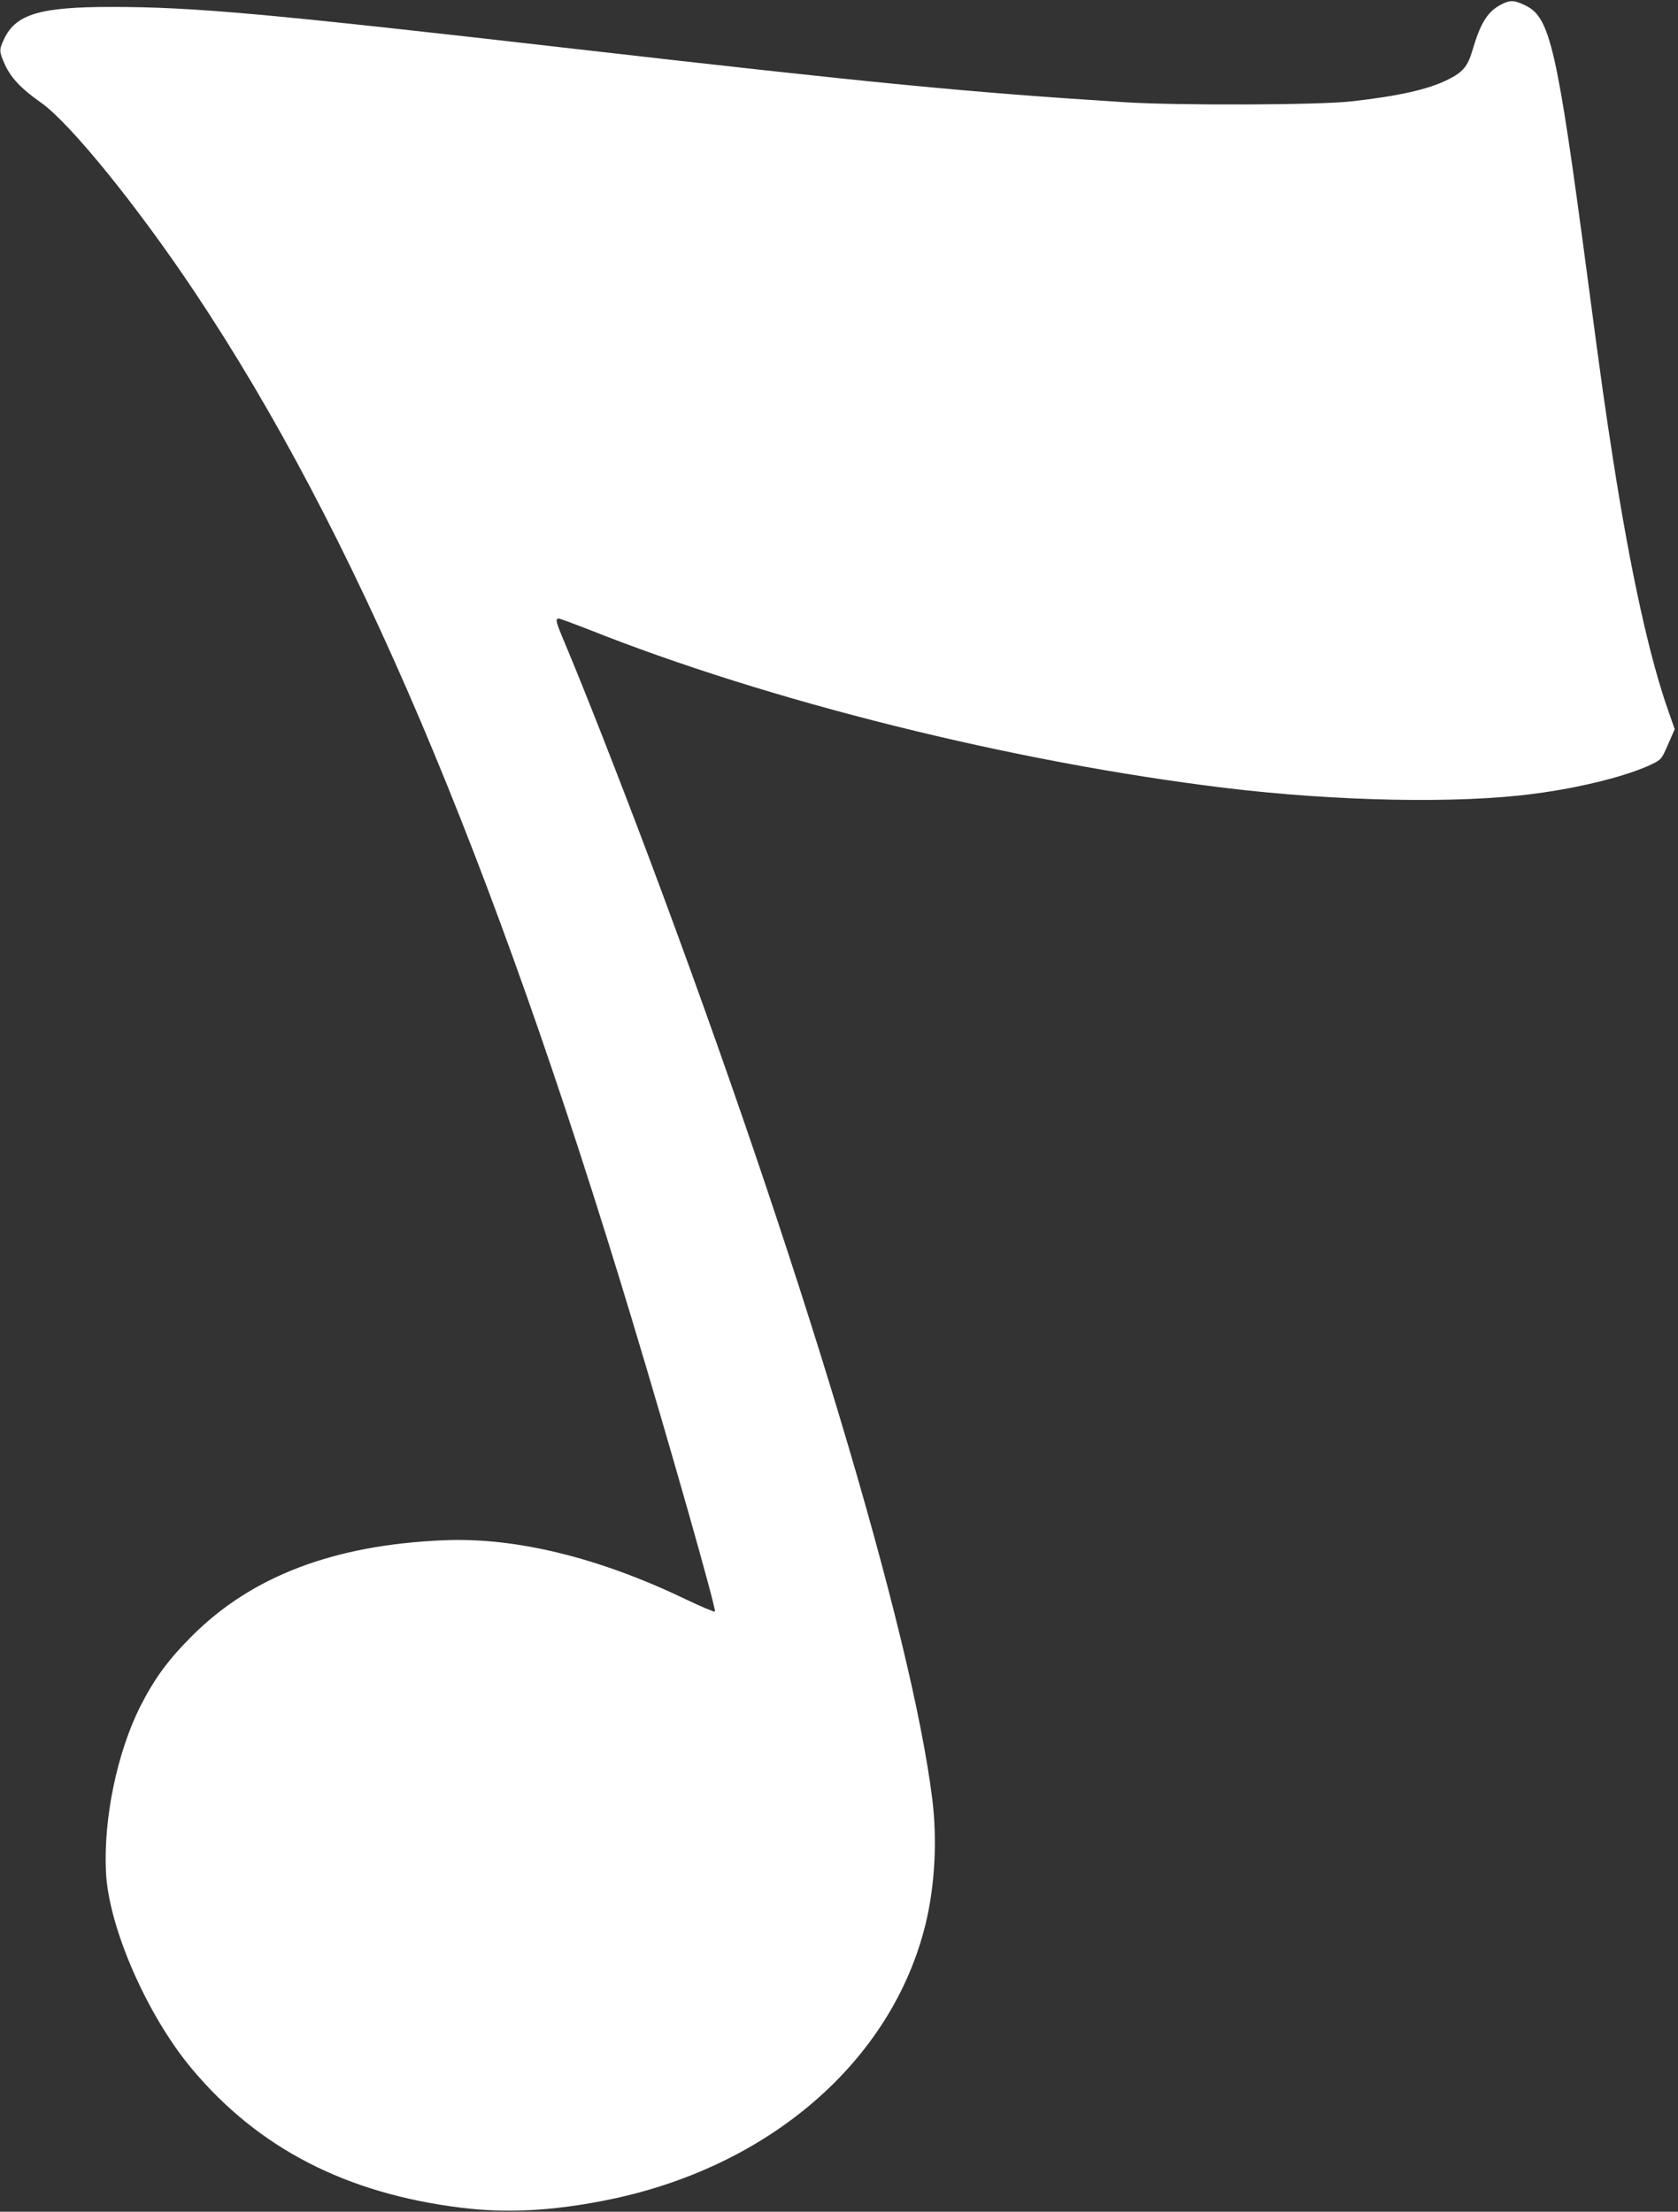 <?xml version="1.0" standalone="no"?>
<!DOCTYPE svg PUBLIC "-//W3C//DTD SVG 20010904//EN"
 "http://www.w3.org/TR/2001/REC-SVG-20010904/DTD/svg10.dtd">
<svg version="1.0" xmlns="http://www.w3.org/2000/svg"
 width="971pt" height="1280pt" viewBox="0 0 971 1280"
 preserveAspectRatio="xMidYMid meet">
<rect x="0" y="0" width="971" height="1280" fill="#333333" stroke="none"/>
<g transform="translate(0,1280) scale(0.1,-0.1)"
fill="#ffffff" stroke="none">
<path d="M8689 12775 c-80 -40 -122 -107 -169 -268 -27 -91 -54 -124 -140
-167 -113 -57 -285 -96 -563 -127 -191 -21 -994 -24 -1302 -5 -918 58 -1459
111 -3170 307 -1793 206 -2222 245 -2700 245 -414 0 -553 -42 -621 -185 -30
-64 -30 -72 5 -150 35 -76 94 -139 207 -218 168 -118 557 -597 892 -1099 921
-1381 1715 -3247 2530 -5948 212 -702 489 -1676 479 -1687 -4 -3 -78 28 -164
69 -506 244 -990 362 -1405 344 -637 -27 -1112 -208 -1458 -555 -139 -139
-218 -248 -300 -410 -132 -265 -211 -642 -197 -951 13 -319 237 -833 499
-1145 384 -458 891 -720 1558 -802 259 -32 523 -19 834 43 942 186 1658 804
1852 1599 54 222 68 485 39 721 -121 977 -767 3125 -1643 5460 -169 449 -370
963 -486 1238 -49 116 -54 136 -33 136 8 0 83 -28 168 -61 1048 -418 2462
-770 3689 -919 647 -78 1348 -92 1785 -34 271 35 545 104 685 172 53 26 56 30
93 115 l38 87 -36 103 c-109 306 -219 806 -319 1447 -47 302 -63 410 -151
1075 -174 1313 -215 1493 -355 1562 -67 33 -90 34 -141 8z"/>
</g>
</svg>
